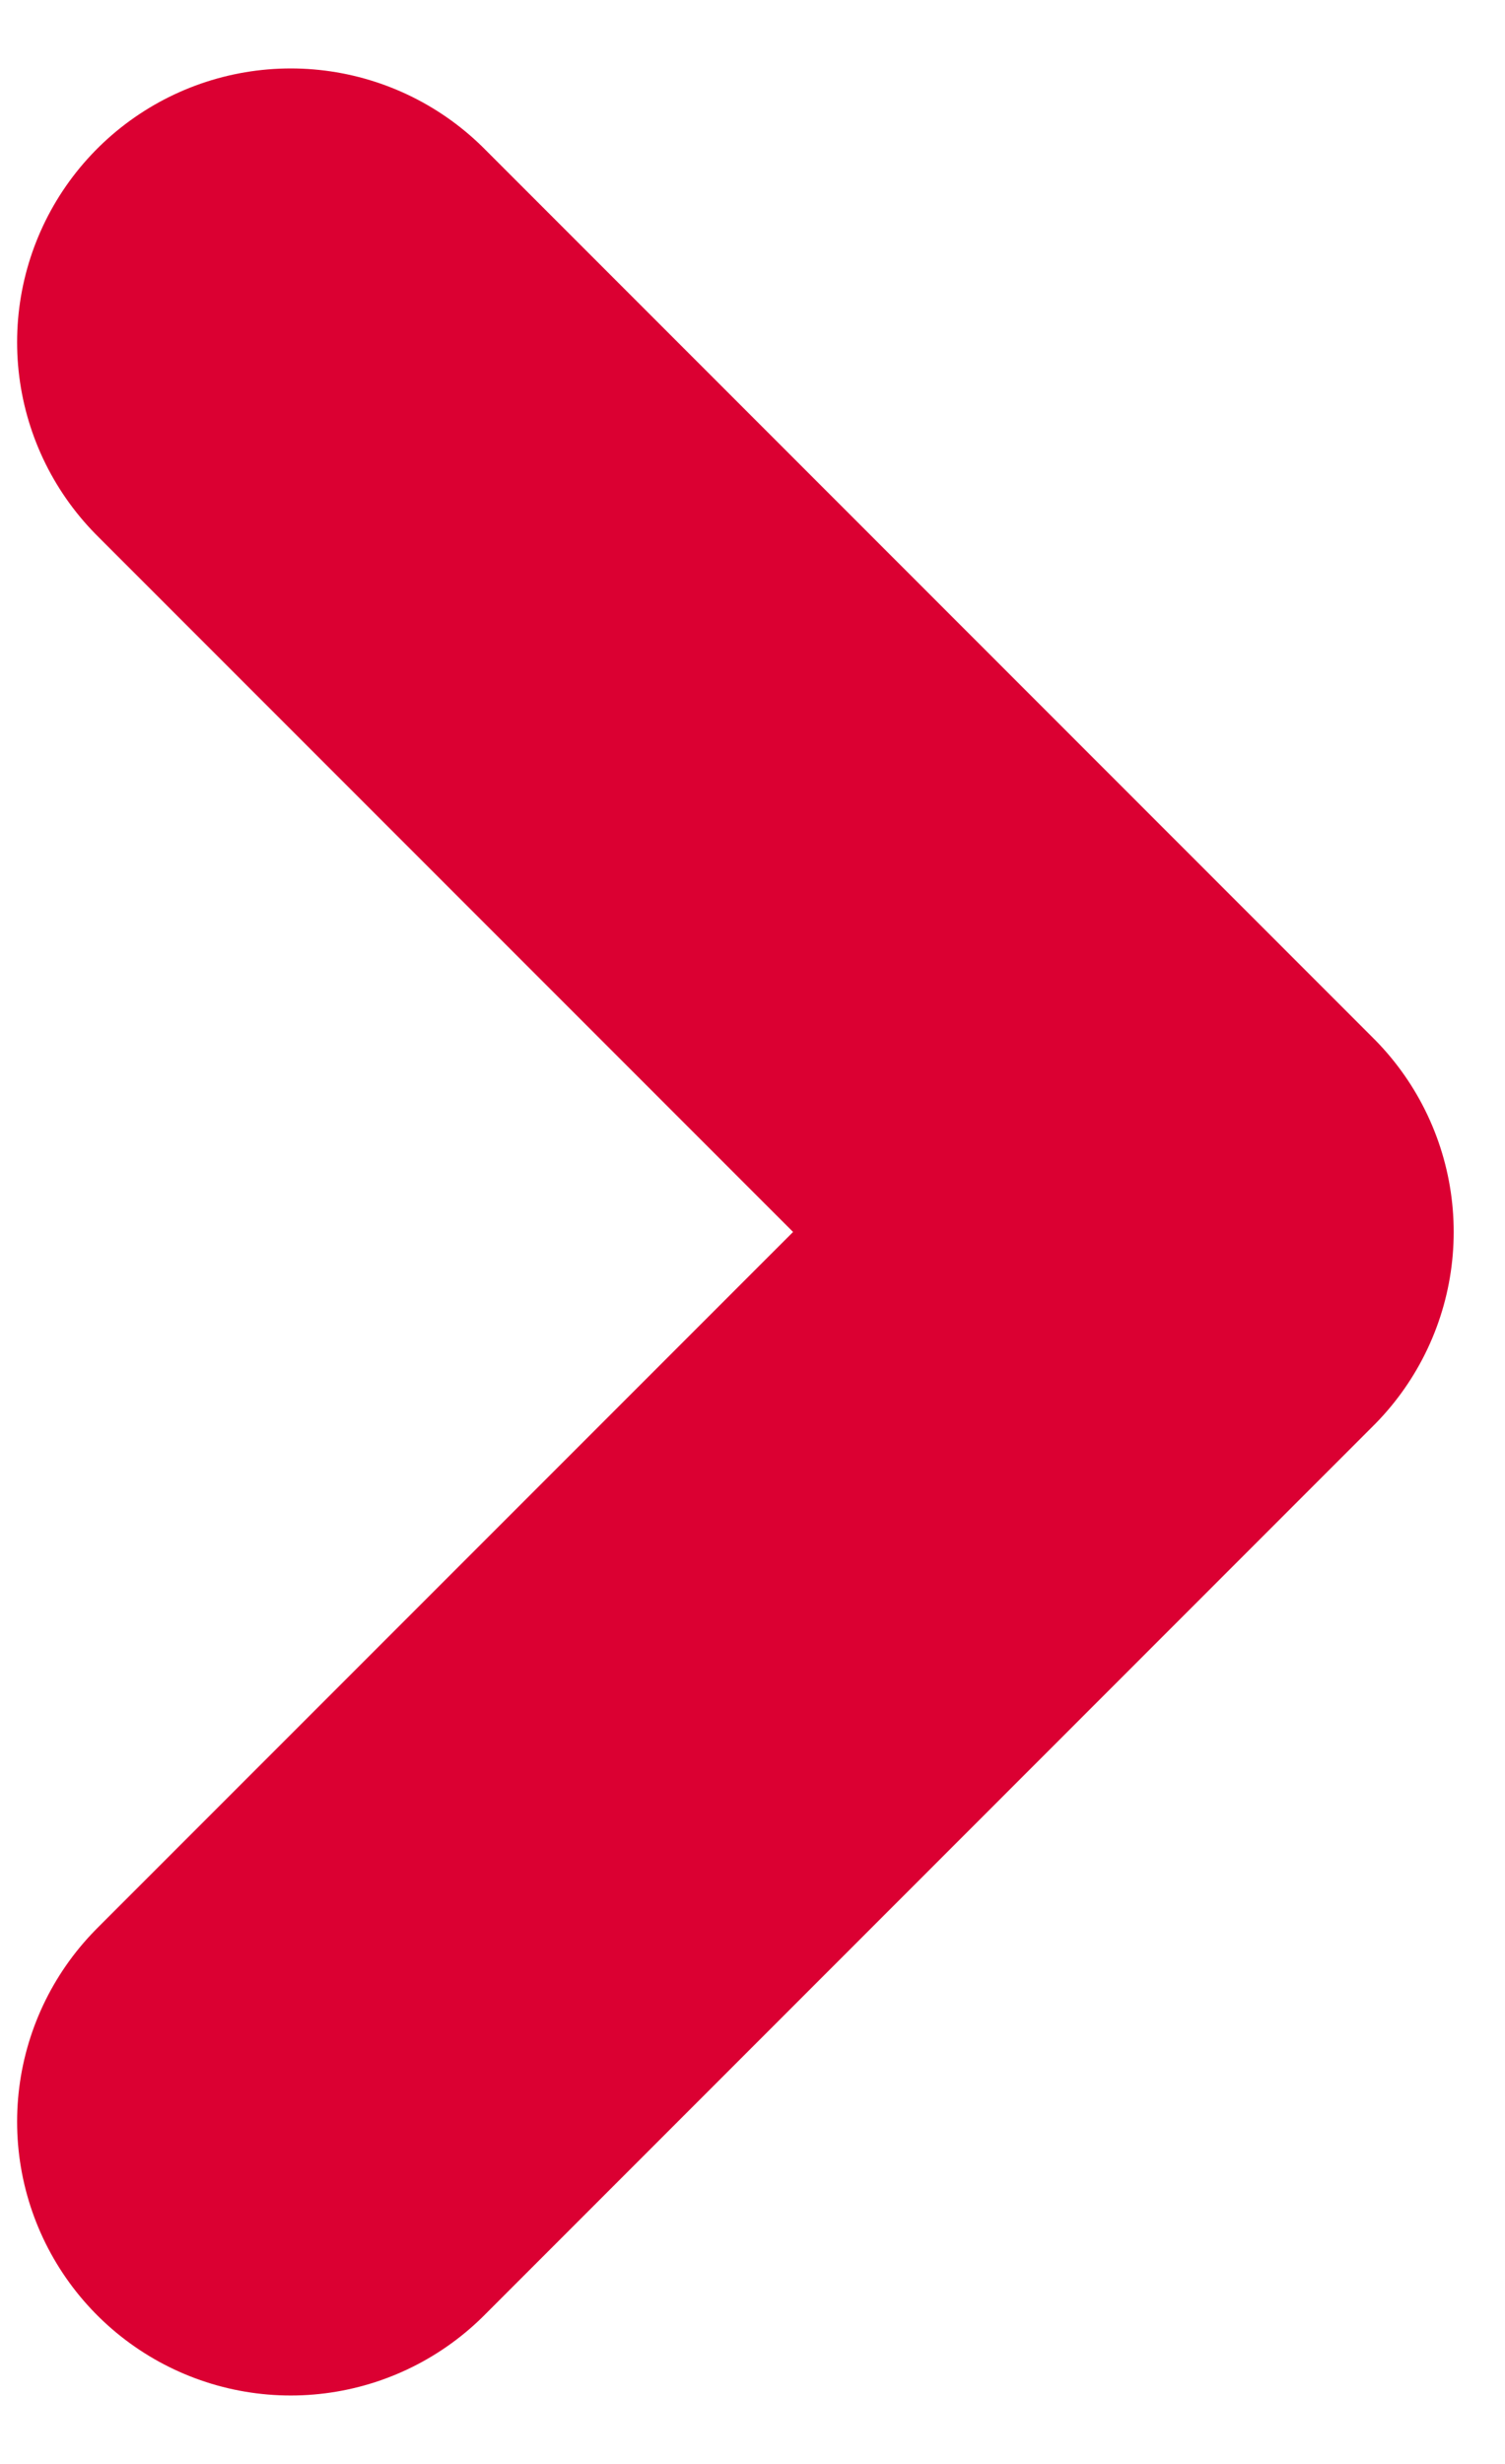 <svg width="11" height="18" viewBox="0 0 11 18" fill="none" xmlns="http://www.w3.org/2000/svg">
<path d="M2.125 15.5L8.625 9L2.125 2.5" stroke="#DB0032" stroke-width="4" stroke-linecap="round" stroke-linejoin="round"/>
</svg>
